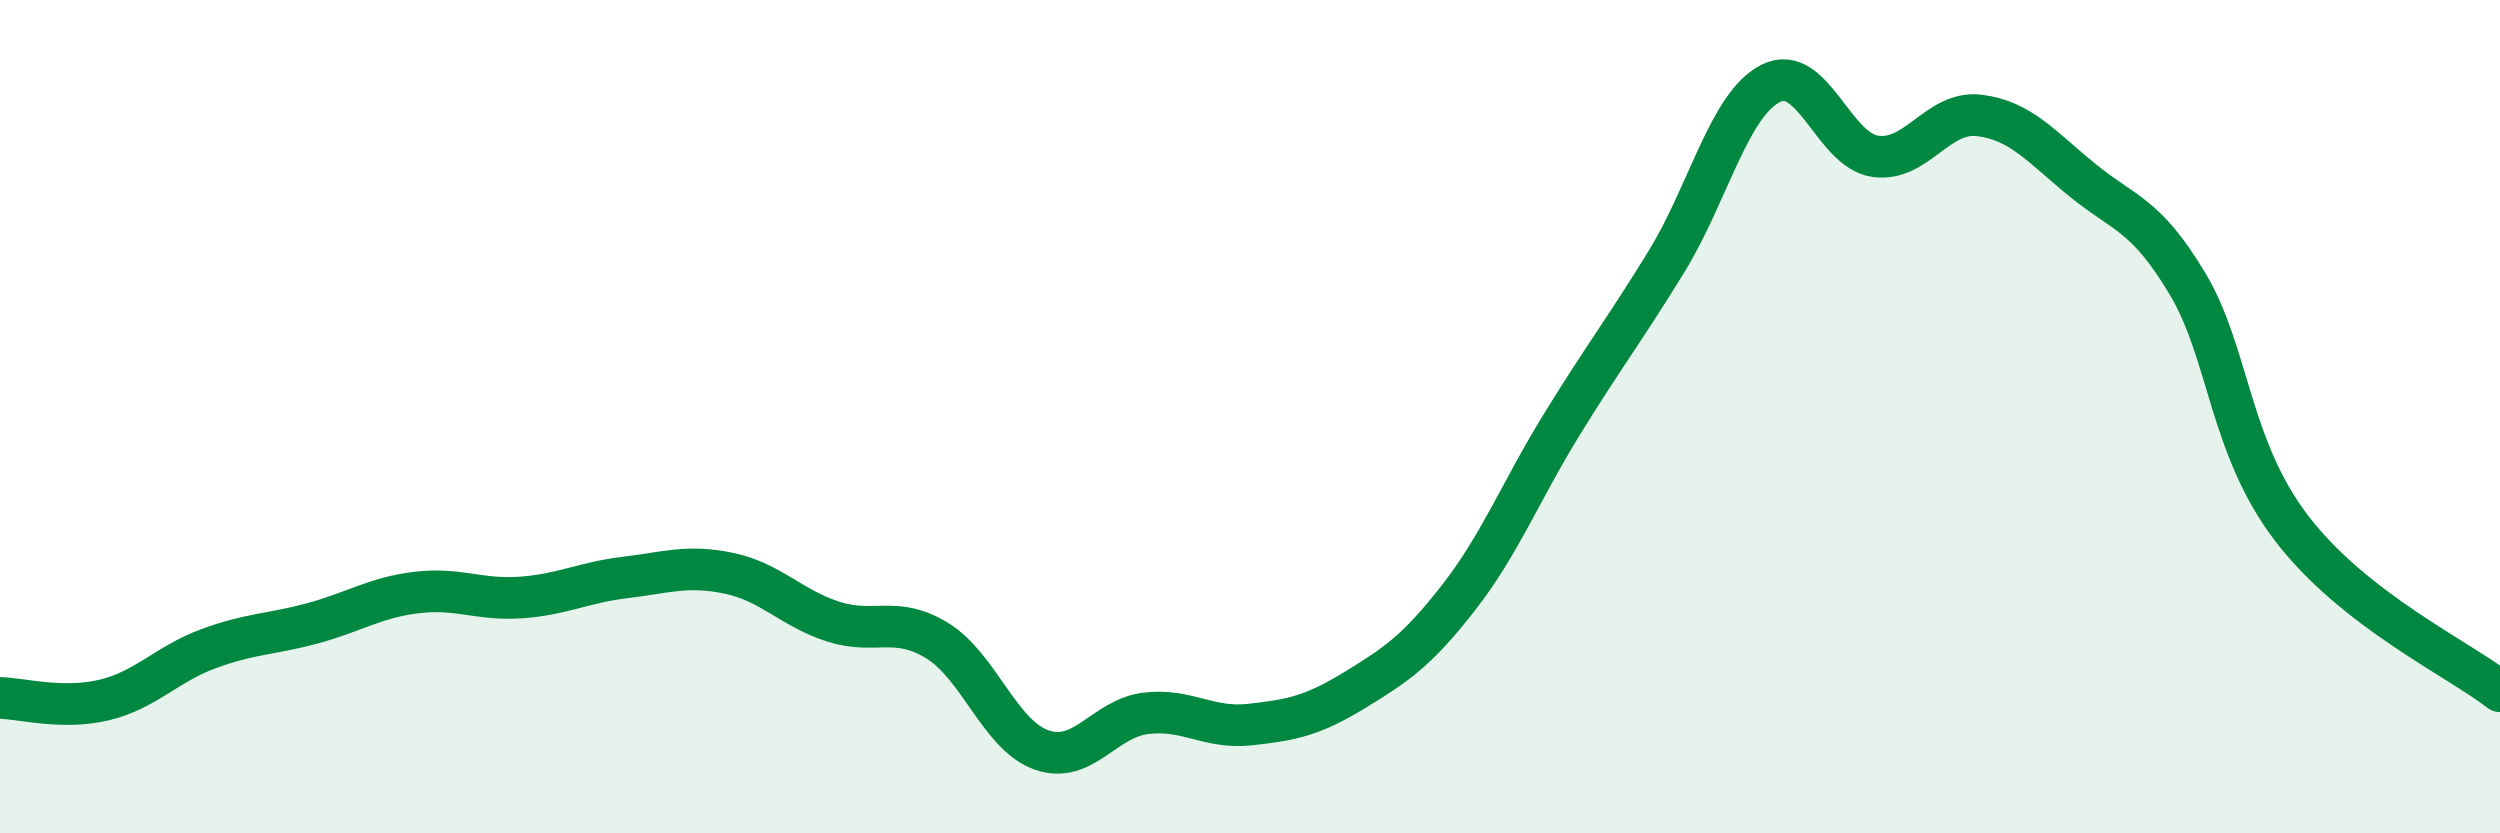 
    <svg width="60" height="20" viewBox="0 0 60 20" xmlns="http://www.w3.org/2000/svg">
      <path
        d="M 0,16.75 C 0.5,16.76 1.5,17.04 2.5,16.8 C 3.5,16.56 4,15.94 5,15.57 C 6,15.2 6.5,15.23 7.5,14.96 C 8.5,14.69 9,14.34 10,14.22 C 11,14.1 11.5,14.41 12.5,14.34 C 13.5,14.27 14,13.98 15,13.86 C 16,13.74 16.5,13.55 17.5,13.76 C 18.5,13.97 19,14.6 20,14.92 C 21,15.24 21.5,14.76 22.5,15.38 C 23.5,16 24,17.65 25,18 C 26,18.35 26.5,17.24 27.5,17.12 C 28.5,17 29,17.5 30,17.39 C 31,17.28 31.5,17.18 32.5,16.57 C 33.5,15.96 34,15.63 35,14.35 C 36,13.07 36.5,11.78 37.5,10.16 C 38.5,8.54 39,7.9 40,6.27 C 41,4.64 41.5,2.5 42.5,2 C 43.5,1.5 44,3.6 45,3.75 C 46,3.9 46.5,2.65 47.5,2.77 C 48.5,2.89 49,3.53 50,4.34 C 51,5.15 51.5,5.14 52.5,6.81 C 53.5,8.48 53.5,10.72 55,12.68 C 56.5,14.64 59,15.81 60,16.59L60 20L0 20Z"
        fill="#008740"
        opacity="0.1"
        stroke-linecap="round"
        stroke-linejoin="round"
      />
      <path
        d="M 0,16.75 C 0.5,16.76 1.5,17.04 2.5,16.8 C 3.5,16.56 4,15.94 5,15.57 C 6,15.2 6.5,15.23 7.5,14.96 C 8.5,14.69 9,14.34 10,14.22 C 11,14.1 11.5,14.41 12.5,14.34 C 13.5,14.27 14,13.98 15,13.86 C 16,13.74 16.5,13.55 17.5,13.76 C 18.5,13.97 19,14.6 20,14.92 C 21,15.24 21.5,14.76 22.5,15.38 C 23.5,16 24,17.65 25,18 C 26,18.35 26.5,17.24 27.5,17.12 C 28.5,17 29,17.5 30,17.39 C 31,17.28 31.5,17.18 32.5,16.57 C 33.5,15.96 34,15.63 35,14.35 C 36,13.07 36.5,11.78 37.5,10.16 C 38.5,8.54 39,7.9 40,6.27 C 41,4.64 41.5,2.5 42.5,2 C 43.5,1.5 44,3.6 45,3.75 C 46,3.9 46.5,2.65 47.5,2.77 C 48.5,2.89 49,3.53 50,4.34 C 51,5.15 51.5,5.14 52.5,6.81 C 53.5,8.48 53.5,10.72 55,12.68 C 56.5,14.64 59,15.81 60,16.59"
        stroke="#008740"
        stroke-width="1"
        fill="none"
        stroke-linecap="round"
        stroke-linejoin="round"
      />
    </svg>
  